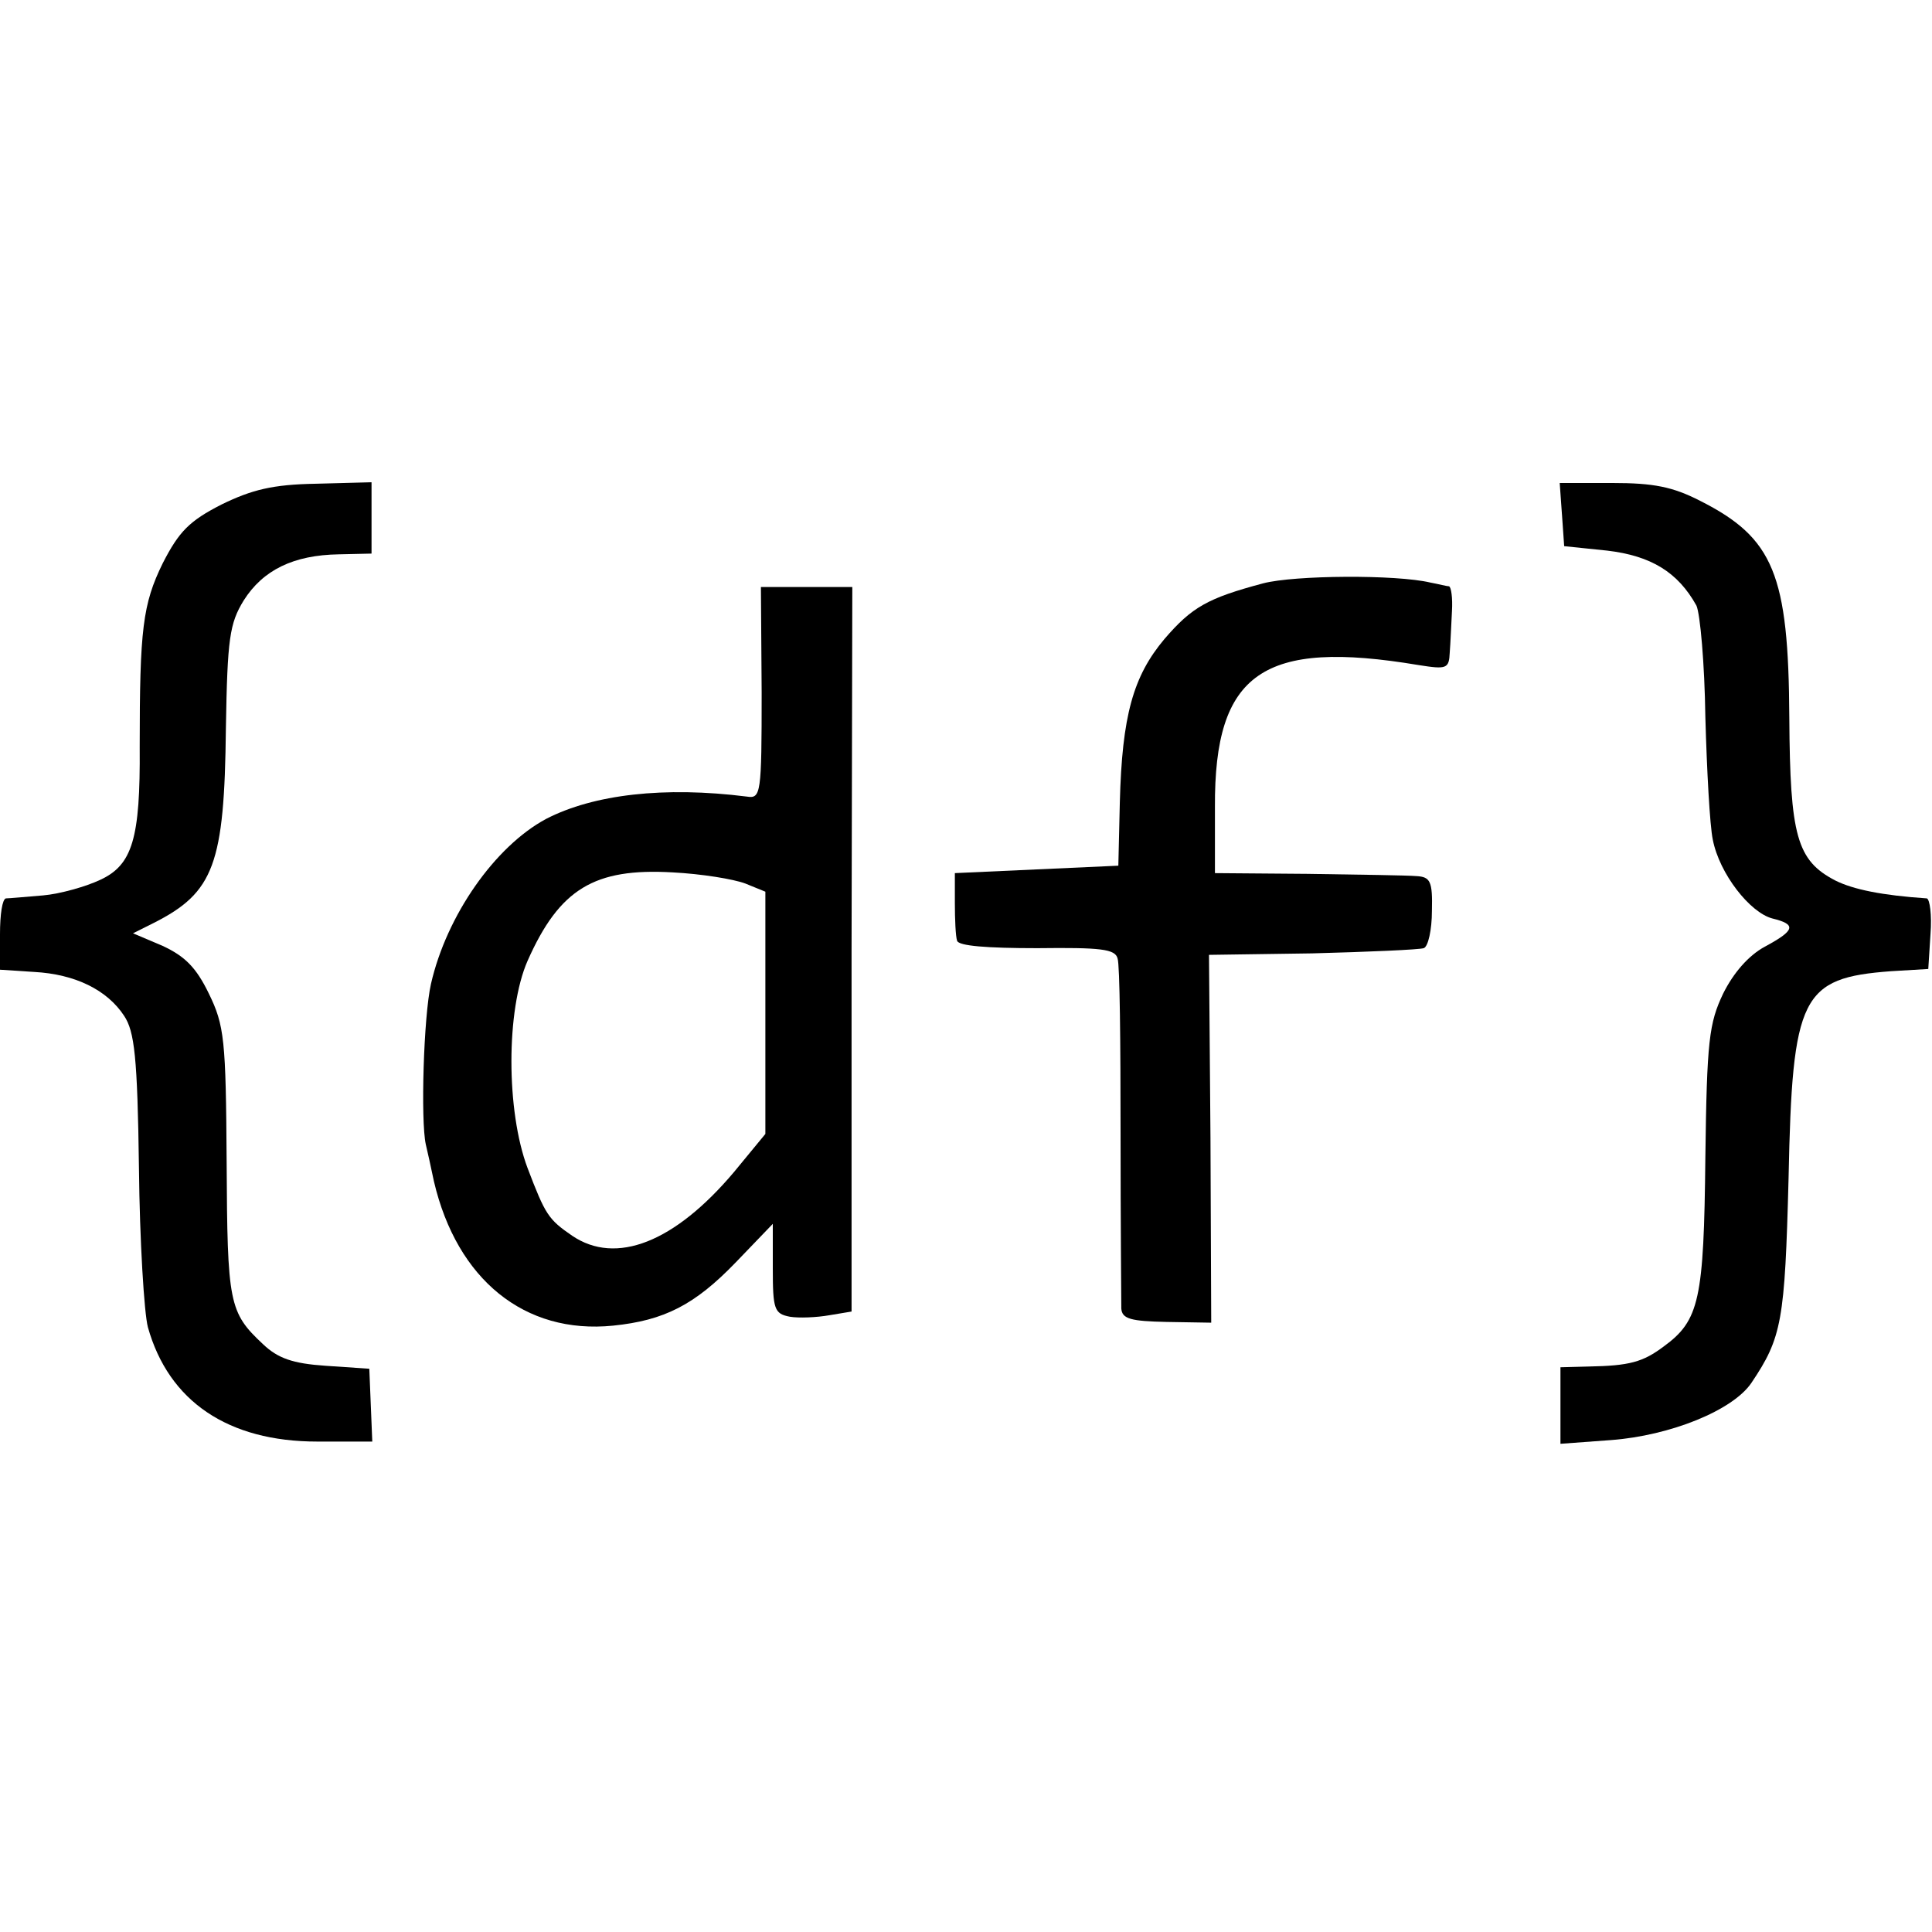 <?xml version="1.0" standalone="no"?>
<!DOCTYPE svg PUBLIC "-//W3C//DTD SVG 20010904//EN"
 "http://www.w3.org/TR/2001/REC-SVG-20010904/DTD/svg10.dtd">
<svg version="1.0" xmlns="http://www.w3.org/2000/svg"
 width="260pt" height="260pt" viewBox="0 0 260 260"
 preserveAspectRatio="xMidYMid meet">
<g transform="translate(0,260) scale(0.1,-0.1)"
fill="#000000" stroke="none">
<path d="M298 1921 c-43 -22 -57 -36 -79 -79 -27 -55 -31 -89 -31 -247 1 -124
-10 -159 -53 -179 -19 -9 -54 -19 -77 -21 -24 -2 -46 -4 -50 -4 -5 -1 -8 -22
-8 -48 l0 -48 46 -3 c55 -3 98 -24 121 -59 14 -21 18 -55 20 -205 1 -98 7
-195 12 -214 28 -100 108 -154 228 -154 l74 0 -2 49 -2 49 -59 4 c-44 3 -64
10 -84 29 -46 43 -48 55 -49 245 -1 165 -3 184 -24 227 -17 35 -32 50 -62 64
l-40 17 28 14 c81 41 95 79 97 262 2 121 5 141 24 172 26 41 67 61 128 62 l44
1 0 48 0 48 -75 -2 c-58 -1 -86 -8 -127 -28z"/>
<path d="M2102 1908 l3 -43 58 -6 c59 -7 95 -29 120 -74 5 -11 11 -78 12 -150
2 -72 6 -146 10 -165 9 -46 50 -98 80 -106 33 -8 31 -16 -10 -38 -22 -12 -42
-35 -56 -63 -19 -40 -22 -63 -24 -221 -2 -191 -8 -219 -56 -254 -28 -21 -46
-26 -101 -27 l-38 -1 0 -51 0 -52 68 5 c80 6 164 40 189 77 41 61 45 83 50
276 5 245 17 269 138 278 l50 3 3 47 c2 26 -1 47 -5 48 -60 4 -99 12 -123 24
-52 27 -61 60 -62 219 -1 193 -21 242 -120 292 -37 19 -63 24 -118 24 l-71 0
3 -42z"/>
<path d="M1700 1815 c-75 -20 -96 -32 -133 -75 -42 -50 -57 -103 -60 -220 l-2
-85 -110 -5 -110 -5 0 -40 c0 -22 1 -45 3 -51 2 -7 40 -10 108 -10 85 1 105
-1 108 -14 3 -8 4 -114 4 -235 0 -121 1 -227 1 -236 1 -14 13 -17 61 -18 l60
-1 -1 248 -2 247 139 2 c76 2 144 5 150 7 6 2 11 25 11 50 1 40 -2 46 -21 47
-11 1 -77 2 -146 3 l-125 1 0 89 c-1 181 65 226 274 191 38 -6 41 -5 42 17 1
12 2 38 3 56 1 17 -1 32 -4 33 -3 0 -14 3 -25 5 -46 11 -183 10 -225 -1z"/>
<path d="M1025 1668 c0 -137 -1 -143 -20 -140 -111 14 -206 3 -270 -30 -69
-37 -134 -130 -155 -222 -10 -44 -14 -184 -7 -216 2 -8 7 -31 11 -50 31 -132
122 -206 241 -194 69 7 110 28 165 85 l50 52 0 -60 c0 -55 2 -61 23 -65 12 -2
36 -1 53 2 l30 5 0 488 1 487 -62 0 -61 0 1 -142z m-22 -257 l27 -11 0 -163 0
-163 -42 -51 c-80 -95 -159 -126 -218 -86 -32 22 -36 28 -60 91 -29 77 -29
213 0 279 43 97 90 125 195 119 39 -2 82 -9 98 -15z"/>
</g>
</svg>
